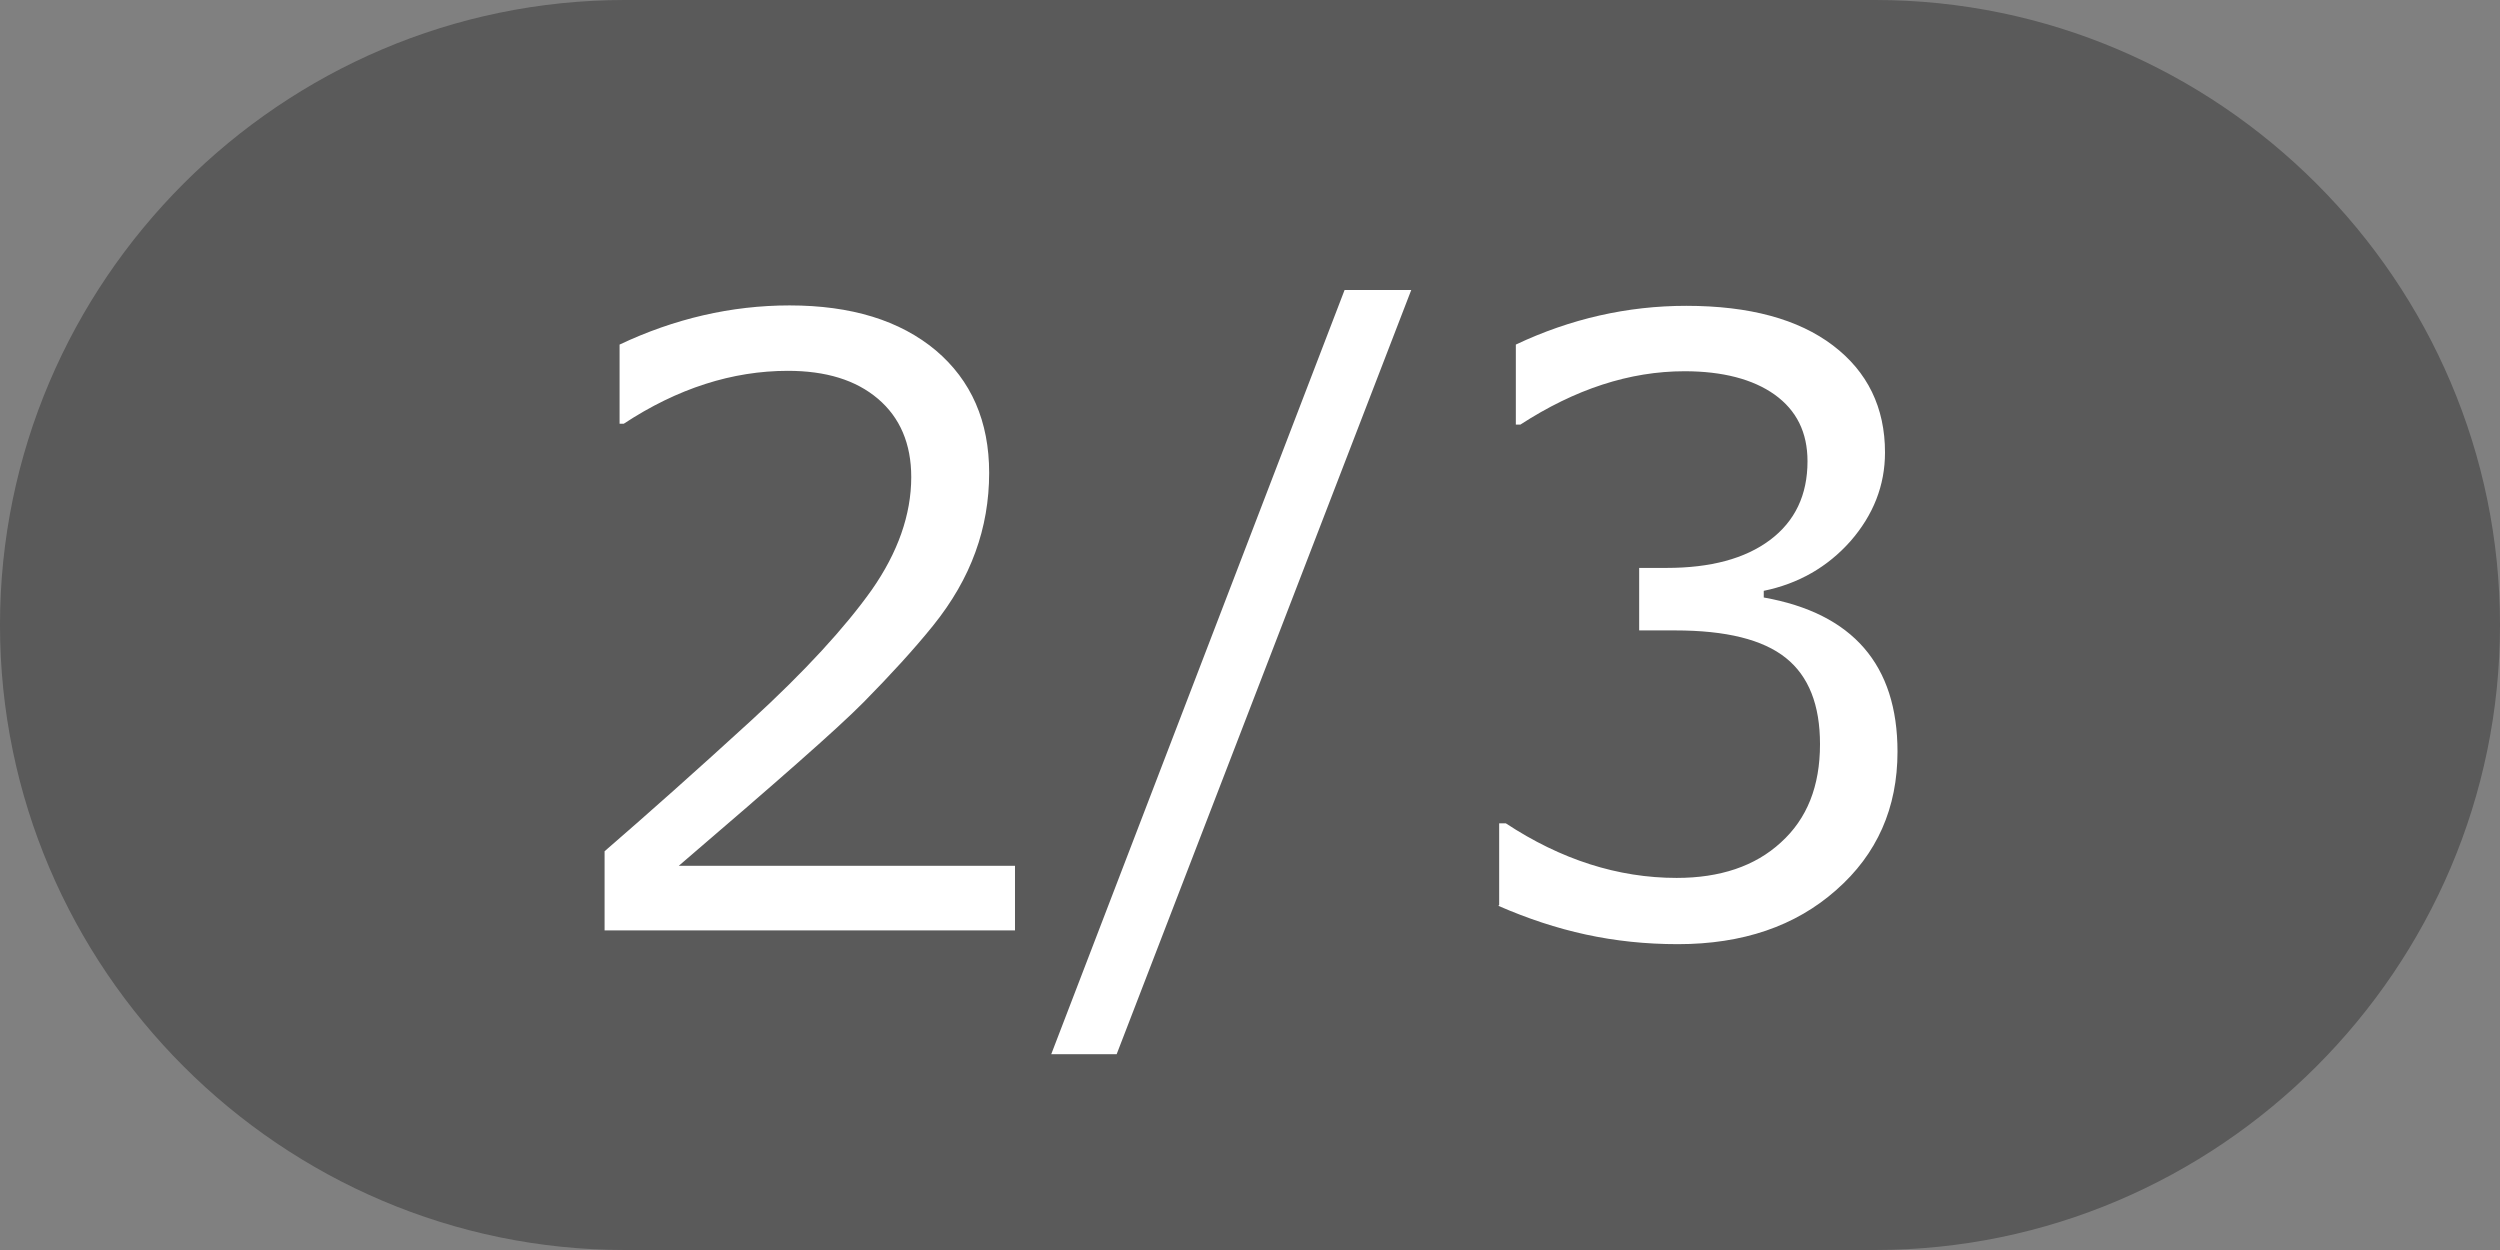 <?xml version="1.0" encoding="UTF-8"?>
<svg id="_レイヤー_2" data-name="レイヤー 2" xmlns="http://www.w3.org/2000/svg" width="60" height="30" viewBox="0 0 60 30">
  <rect x="0" y="0" width="60" height="30" fill="#808080" stroke="none"/>
  <defs>
    <style>
      .cls-1 {
        fill: #fff;
      }

      .cls-2 {
        fill: #333;
      }

      .cls-3 {
        opacity: .5;
      }
    </style>
  </defs>
  <g id="txt">
    <g>
      <g class="cls-3">
        <path class="cls-2" d="M60,15c0,8.25-6.75,15-15,15H15C6.75,30,0,23.25,0,15H0C0,6.75,6.75,0,15,0h30c8.25,0,15,6.75,15,15h0Z"/>
      </g>
      <g>
        <path class="cls-1" d="M24.36,22.33H14.51v-1.9c1.04-.9,2.21-1.94,3.51-3.13s2.26-2.24,2.9-3.14c.63-.9,.95-1.81,.95-2.71,0-.8-.27-1.43-.8-1.88-.53-.45-1.25-.67-2.16-.67-1.33,0-2.65,.42-3.94,1.27h-.1v-1.9c1.31-.62,2.68-.94,4.08-.94,1.48,0,2.65,.36,3.51,1.08,.85,.72,1.28,1.7,1.28,2.94,0,.66-.11,1.3-.33,1.9-.22,.61-.56,1.2-1.02,1.77-.46,.57-1.02,1.18-1.66,1.83s-2.13,1.95-4.44,3.93h8.07v1.57Z"/>
        <path class="cls-1" d="M33.87,6.96l-7.07,18.34h-1.57l7.04-18.34h1.6Z"/>
        <path class="cls-1" d="M35.98,21.72v-1.96h.16c1.32,.87,2.69,1.31,4.1,1.31,1.04,0,1.88-.28,2.5-.85,.63-.57,.94-1.35,.94-2.36,0-.94-.27-1.63-.82-2.07-.55-.44-1.43-.66-2.66-.66h-.86v-1.5h.66c1.05,0,1.88-.22,2.48-.67,.6-.45,.9-1.08,.9-1.89,0-.69-.26-1.22-.79-1.6-.52-.37-1.25-.56-2.16-.56-1.32,0-2.63,.43-3.94,1.28h-.11v-1.92c1.31-.62,2.68-.93,4.09-.93,1.52,0,2.69,.32,3.52,.95s1.25,1.49,1.25,2.57c0,.79-.28,1.5-.83,2.13-.55,.62-1.25,1.02-2.08,1.19v.16c2.14,.38,3.21,1.62,3.21,3.7,0,1.35-.49,2.46-1.47,3.32-.98,.87-2.25,1.3-3.8,1.3s-2.91-.31-4.31-.92Z"/>
      </g>
    </g>
  </g>
</svg>